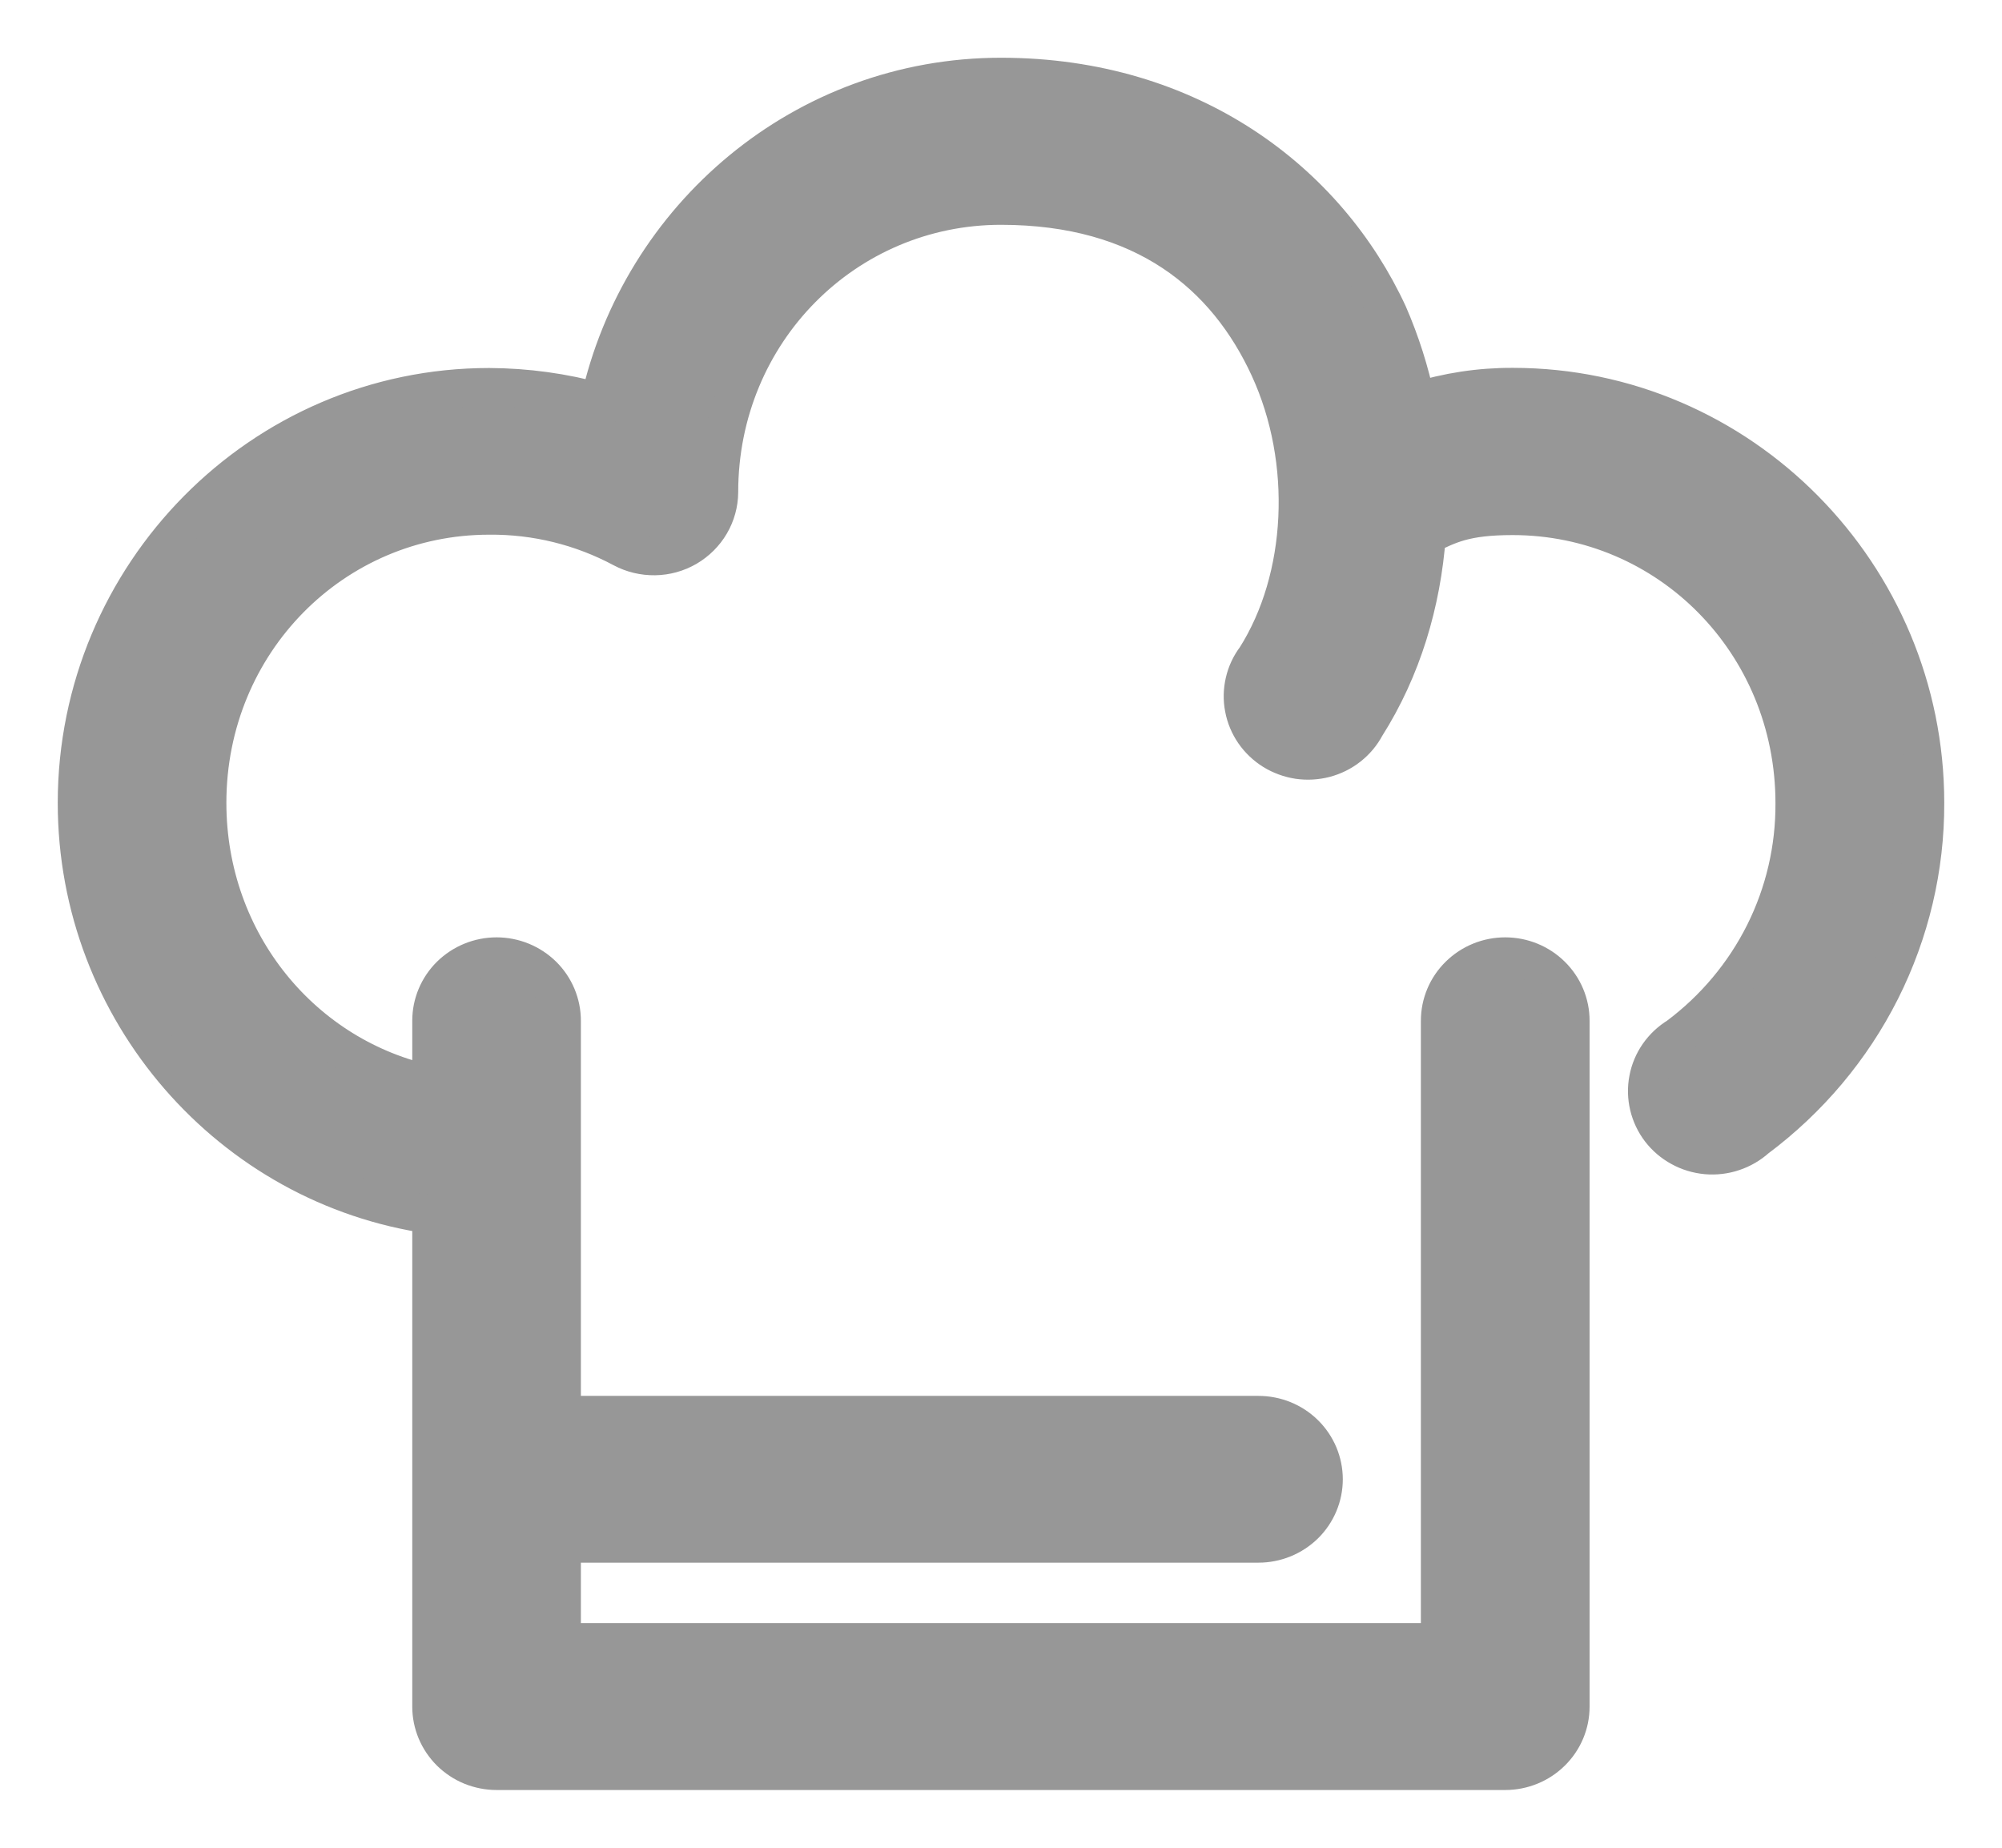 <svg width="26" height="24" viewBox="0 0 26 24" fill="none" xmlns="http://www.w3.org/2000/svg">
<path d="M12.999 1C10.442 1 8.317 2.818 7.787 5.228C7.32 5.098 6.838 5.032 6.352 5.03C3.395 5.03 1 7.466 1 10.429C1 13.137 3 15.407 5.604 15.777V22.167C5.604 22.276 5.626 22.384 5.668 22.485C5.711 22.587 5.773 22.678 5.851 22.756C5.93 22.833 6.023 22.895 6.126 22.937C6.228 22.978 6.338 23 6.449 23H19.548C19.773 23 19.988 22.912 20.146 22.756C20.305 22.6 20.394 22.388 20.394 22.167V13.258C20.394 13.037 20.305 12.825 20.146 12.669C19.988 12.513 19.773 12.425 19.548 12.425C19.324 12.425 19.109 12.513 18.951 12.669C18.792 12.825 18.703 13.037 18.703 13.258V21.332H7.294V20.047H16.344C16.568 20.047 16.783 19.959 16.942 19.803C17.1 19.647 17.189 19.435 17.189 19.214C17.189 18.993 17.1 18.781 16.942 18.625C16.783 18.468 16.568 18.381 16.344 18.381H7.294V13.258C7.294 13.037 7.205 12.825 7.047 12.669C6.888 12.513 6.673 12.425 6.449 12.425C6.225 12.425 6.01 12.513 5.851 12.669C5.693 12.825 5.604 13.037 5.604 13.258V14.092C3.941 13.745 2.69 12.252 2.69 10.428C2.69 8.341 4.33 6.695 6.352 6.695C6.957 6.689 7.554 6.836 8.086 7.121C8.215 7.19 8.359 7.224 8.505 7.222C8.651 7.22 8.794 7.18 8.92 7.107C9.046 7.033 9.151 6.929 9.224 6.804C9.297 6.679 9.336 6.538 9.337 6.394C9.337 4.307 10.98 2.67 12.999 2.67C14.86 2.67 15.93 3.571 16.485 4.779C17.04 5.987 16.966 7.511 16.309 8.547C16.239 8.639 16.19 8.744 16.164 8.856C16.138 8.968 16.135 9.084 16.157 9.197C16.178 9.31 16.223 9.417 16.288 9.512C16.354 9.607 16.439 9.688 16.537 9.749C16.636 9.81 16.746 9.85 16.861 9.868C16.976 9.885 17.094 9.878 17.206 9.849C17.319 9.819 17.424 9.767 17.515 9.695C17.606 9.623 17.681 9.534 17.735 9.432C18.21 8.684 18.463 7.825 18.527 6.952C18.817 6.814 19.02 6.7 19.645 6.7C21.667 6.7 23.308 8.346 23.308 10.433C23.311 11.02 23.177 11.599 22.914 12.125C22.651 12.651 22.267 13.109 21.793 13.463C21.693 13.524 21.607 13.605 21.54 13.701C21.474 13.796 21.428 13.905 21.407 14.019C21.385 14.133 21.388 14.25 21.415 14.363C21.442 14.476 21.492 14.582 21.563 14.675C21.634 14.767 21.724 14.844 21.827 14.9C21.93 14.957 22.044 14.991 22.161 15.002C22.278 15.012 22.396 14.999 22.508 14.961C22.619 14.924 22.721 14.865 22.808 14.787C23.491 14.277 24.045 13.619 24.426 12.862C24.806 12.106 25.003 11.272 25 10.428C25 7.465 22.605 5.028 19.648 5.028C19.221 5.026 18.796 5.09 18.39 5.219C18.309 4.829 18.188 4.448 18.029 4.082C17.236 2.365 15.464 1 12.999 1Z" fill="#979797" stroke="#979797" stroke-width="0.5"/>
</svg>
